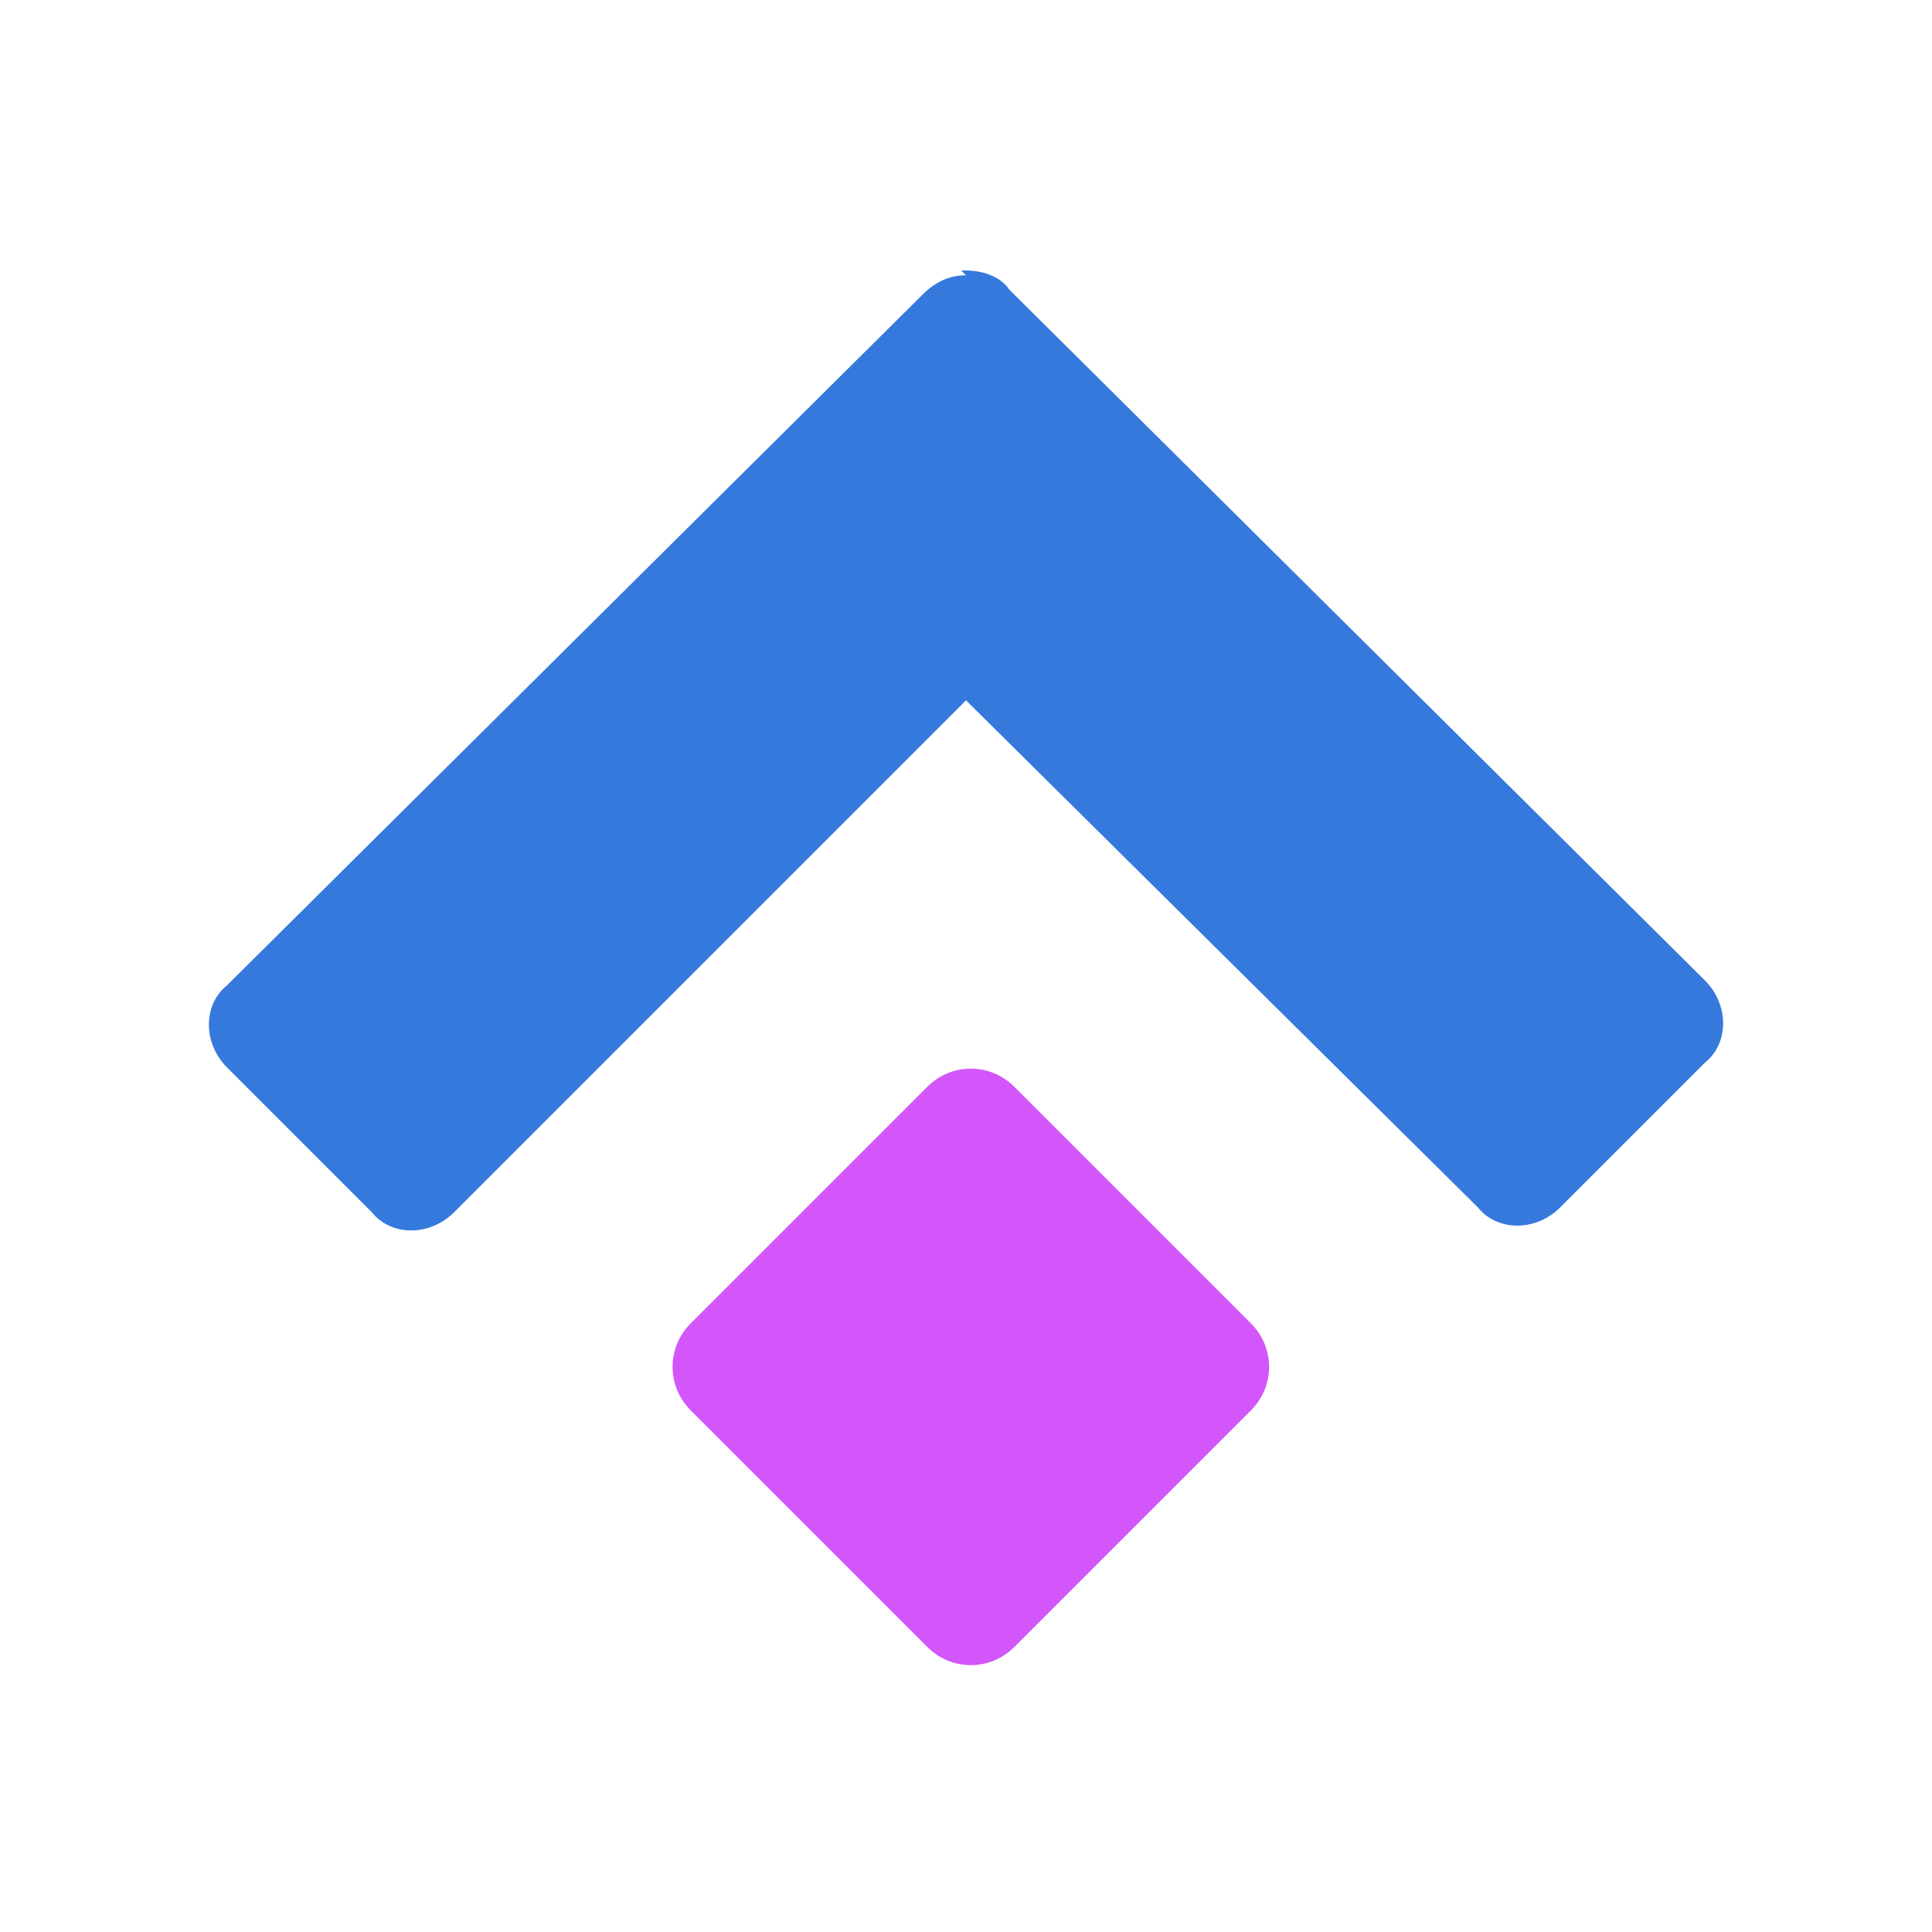 <?xml version="1.0" encoding="UTF-8"?>
<svg id="Layer_1" xmlns="http://www.w3.org/2000/svg" version="1.1" viewBox="0 0 40 40">
  <!-- Generator: Adobe Illustrator 29.4.0, SVG Export Plug-In . SVG Version: 2.1.0 Build 152)  -->
  <defs>
    <style>
      .st0 {
        fill: #d356fa;
      }

      .st1 {
        fill: #3679dc;
      }
    </style>
  </defs>
  <path class="st1" d="M19.9,5.6h.1c.3,0,.7.1.9.4l14.4,14.3c.5.5.5,1.3,0,1.7l-3,3c-.5.5-1.3.5-1.7,0l-10.6-10.5-10.6,10.6c-.5.5-1.3.5-1.7,0l-3-3c-.5-.5-.5-1.3,0-1.7l14.4-14.3c.3-.3.6-.4.9-.4h0Z"/>
  <path class="st0" d="M14.3,29.2c-.5-.5-.5-1.3,0-1.8l4.9-4.9c.5-.5,1.3-.5,1.8,0l4.9,4.9c.5.5.5,1.3,0,1.8l-4.9,4.9c-.5.5-1.3.5-1.8,0l-4.9-4.9h0Z"/>
</svg>